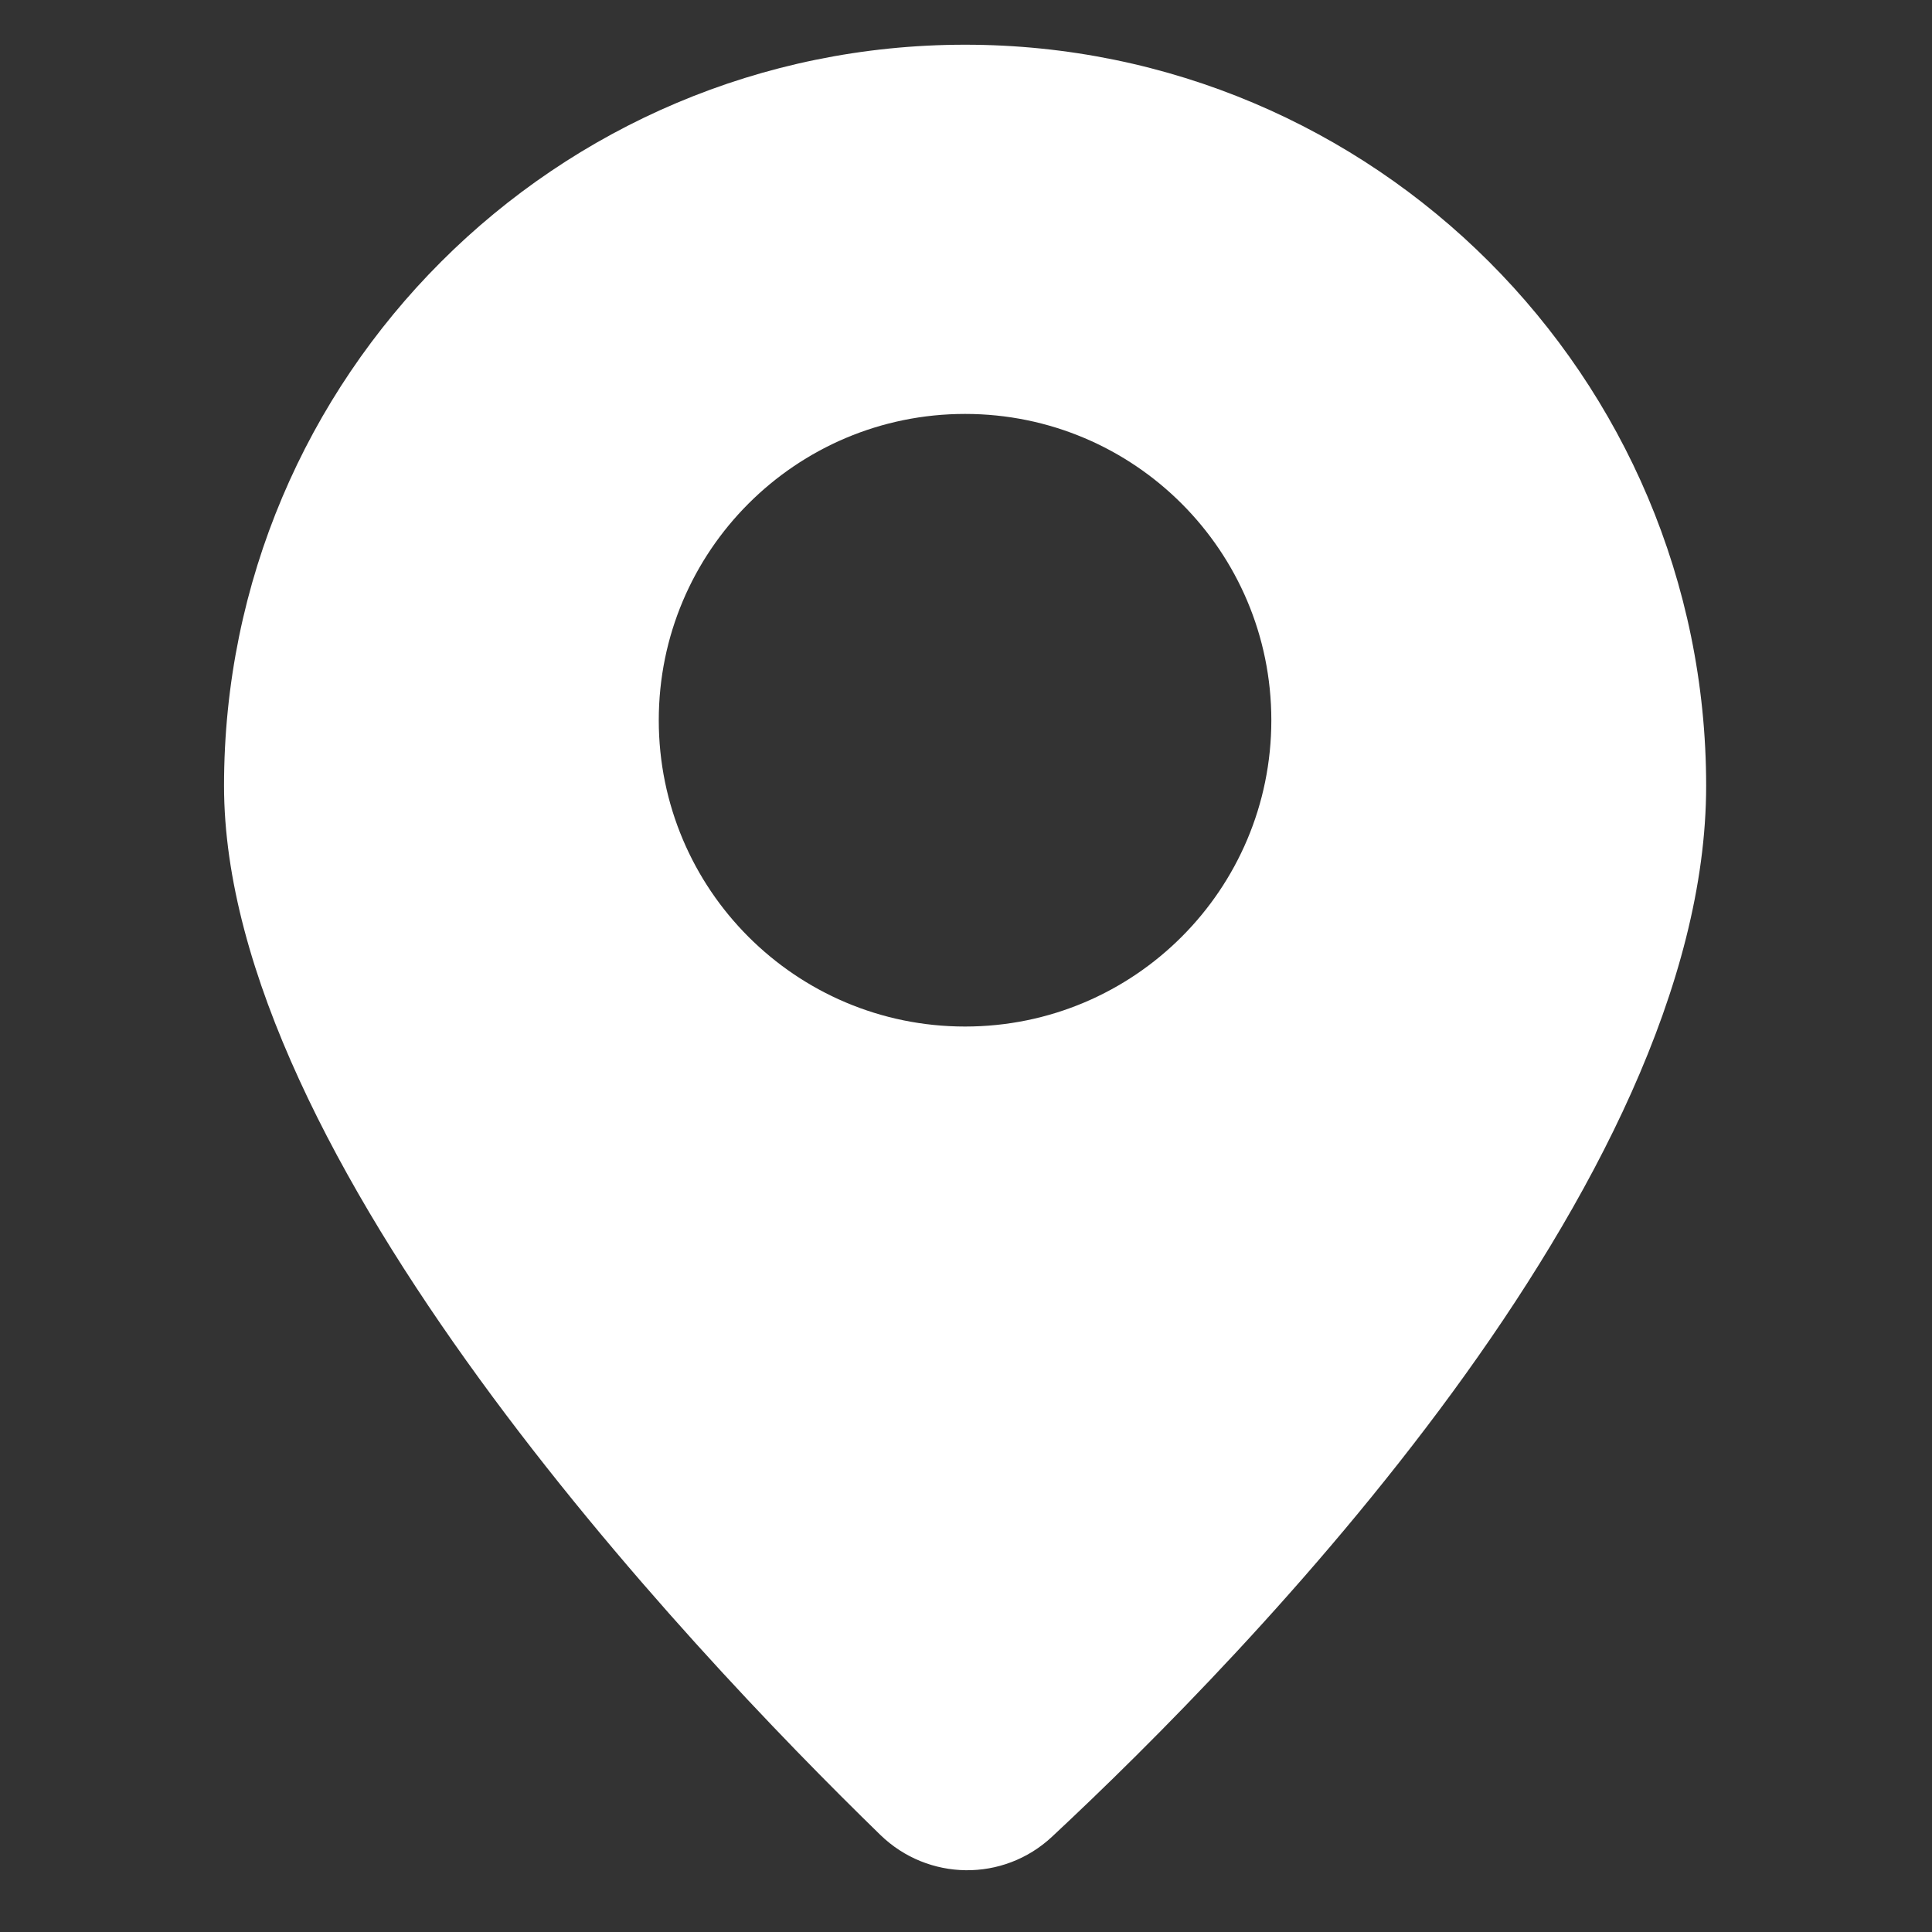 <?xml version="1.0" encoding="utf-8"?>
<!-- Generator: Adobe Illustrator 15.0.0, SVG Export Plug-In . SVG Version: 6.00 Build 0)  -->
<!DOCTYPE svg PUBLIC "-//W3C//DTD SVG 1.1//EN" "http://www.w3.org/Graphics/SVG/1.1/DTD/svg11.dtd">
<svg version="1.1" id="Layer_1" xmlns="http://www.w3.org/2000/svg" xmlns:xlink="http://www.w3.org/1999/xlink" x="0px" y="0px"
	 width="48px" height="48px" viewBox="0 0 48 48" enable-background="new 0 0 48 48" xml:space="preserve">
<rect x="0" y="0" width="48" height="48" fill="#333333" stroke="none"/>
<g>
	<path fill="#FFFFFF" d="M23.977,1.111c-10.168,0-18.411,8.243-18.411,18.411c0,9.223,11.471,21.361,16.305,26.065
		c1.184,1.151,3.056,1.175,4.264,0.048c4.862-4.533,16.254-16.211,16.254-26.114C42.387,9.354,34.145,1.111,23.977,1.111z
		 M23.977,25.504c-4.204,0-7.61-3.407-7.61-7.61s3.406-7.61,7.61-7.61c4.203,0,7.609,3.406,7.609,7.61S28.18,25.504,23.977,25.504z"
		/>
</g>
</svg>
